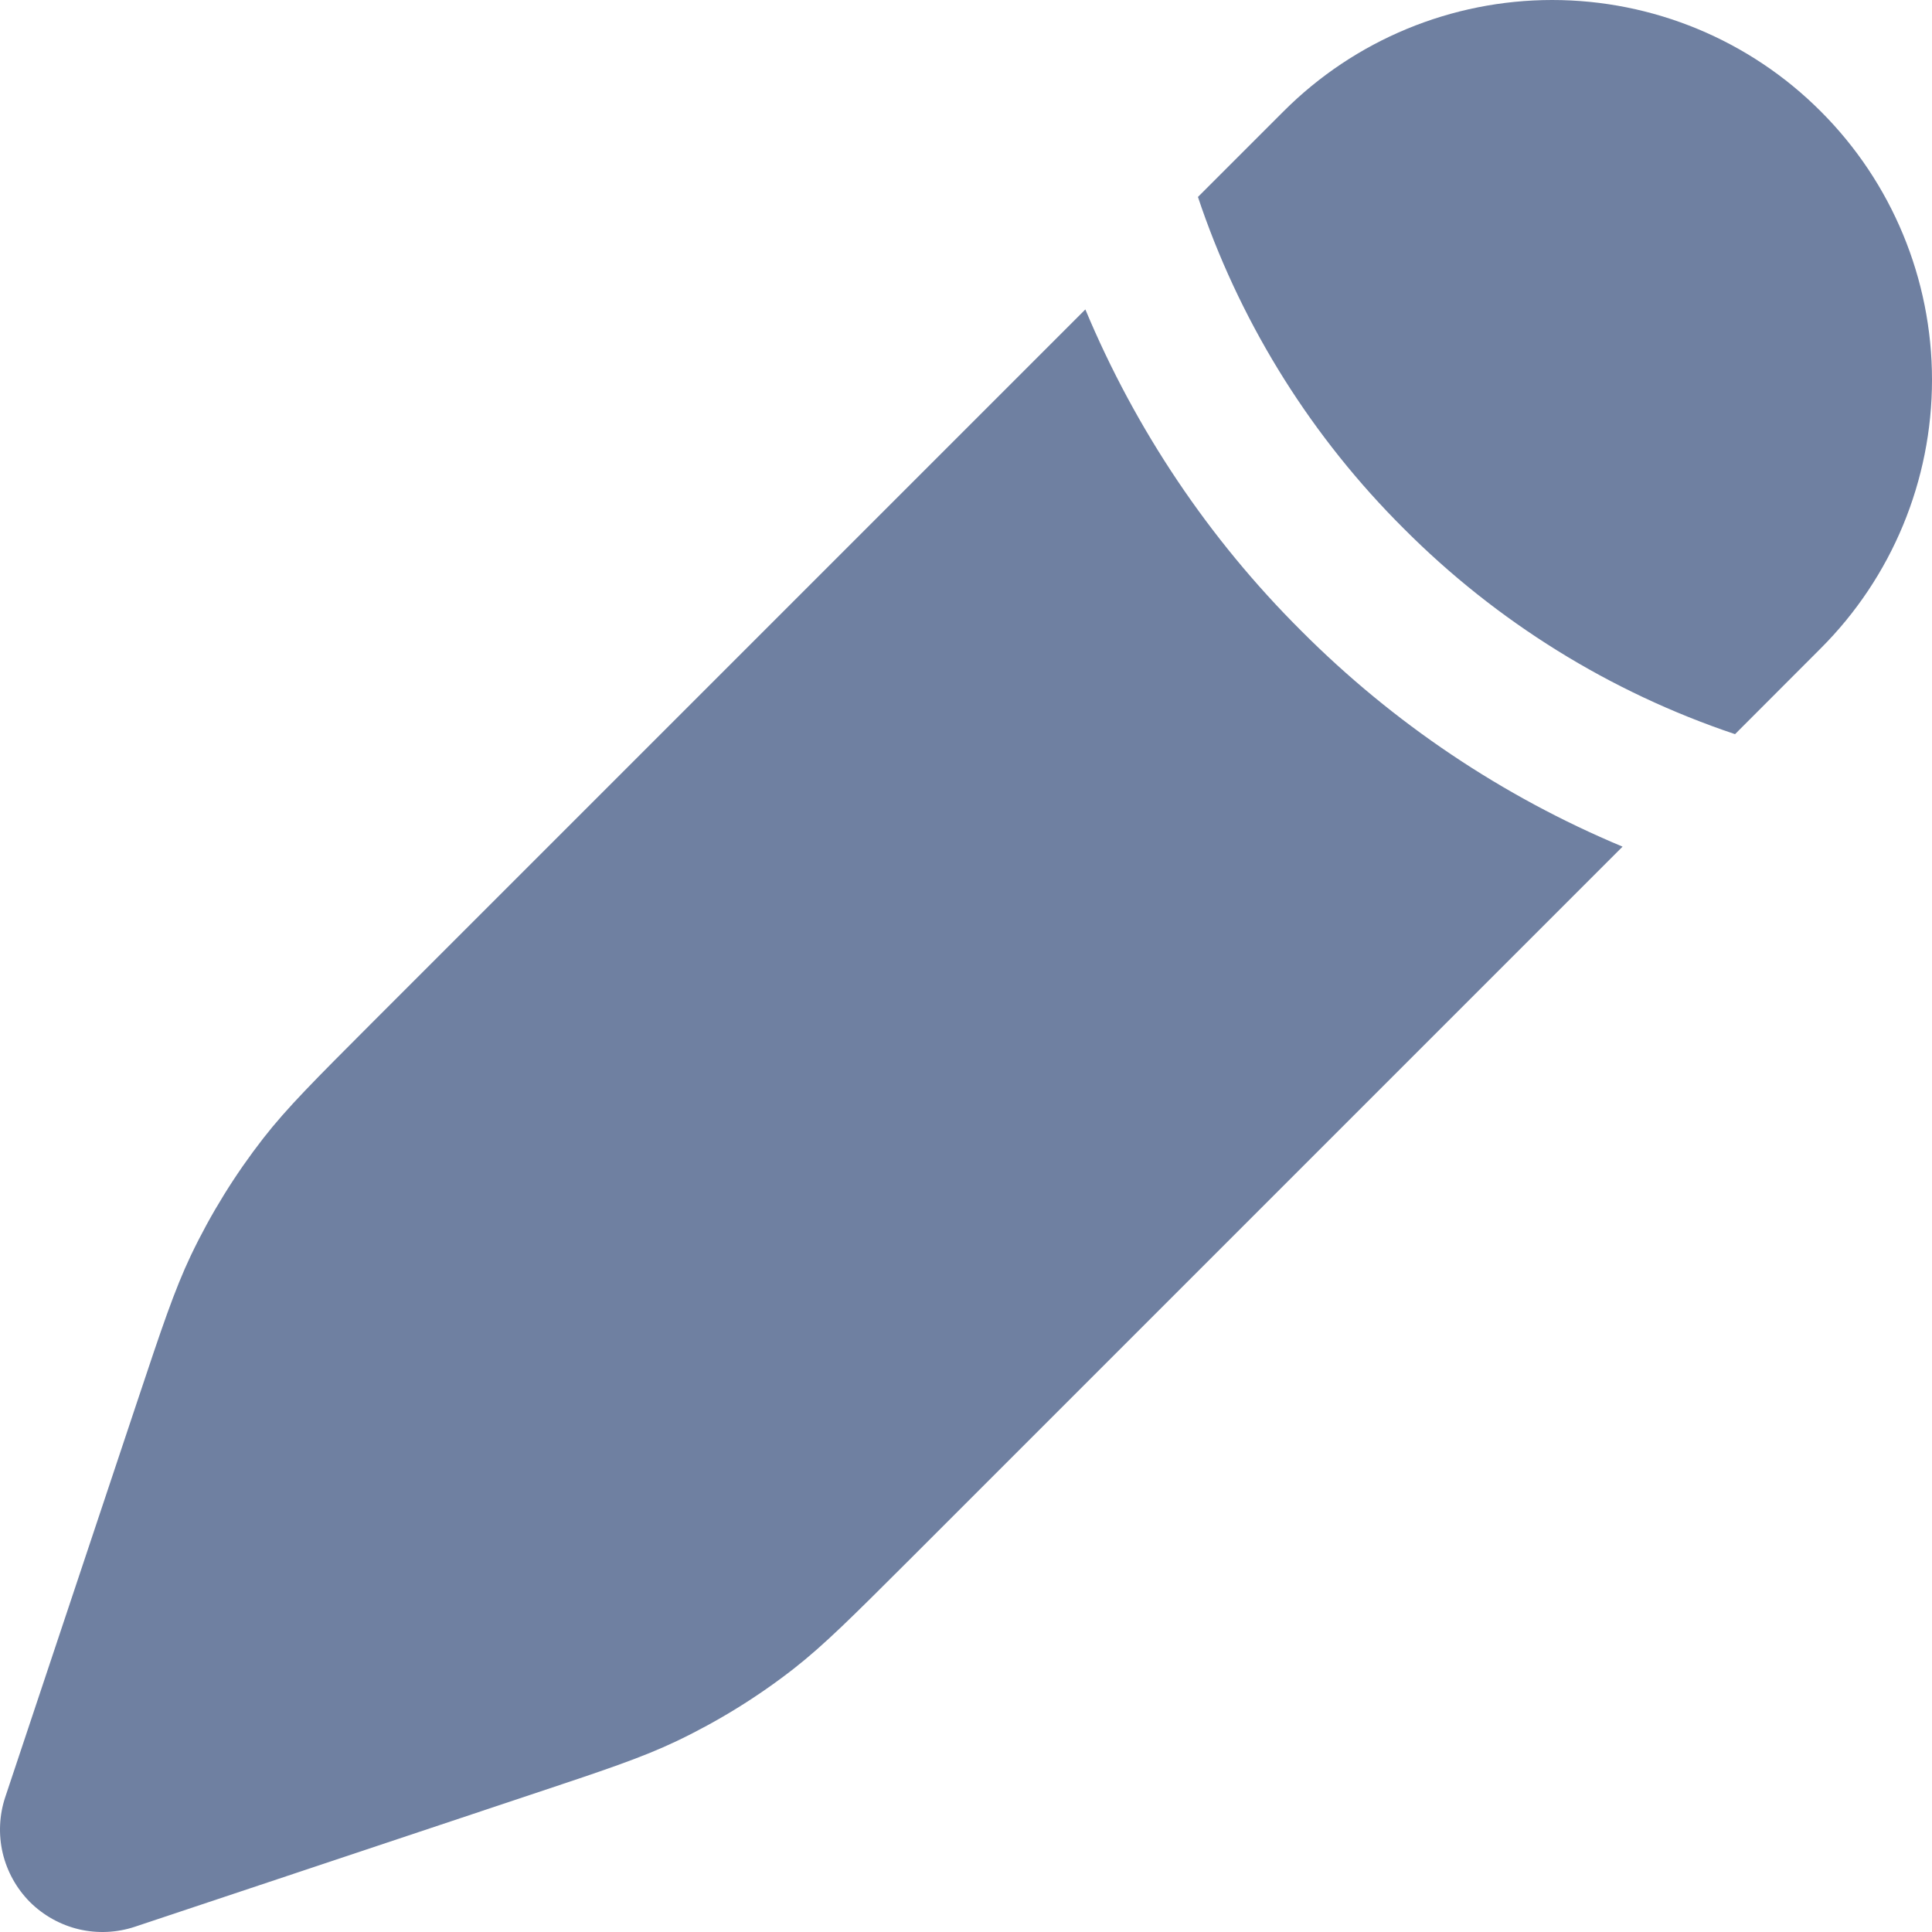 <svg width="18" height="18" viewBox="0 0 18 18" fill="none" xmlns="http://www.w3.org/2000/svg">
<path d="M8.461 14.544L15.117 7.888C13.997 7.42 12.98 6.737 12.123 5.877C11.263 5.021 10.58 4.003 10.112 2.883L3.456 9.539C2.937 10.059 2.676 10.319 2.453 10.605C2.19 10.943 1.964 11.308 1.779 11.695C1.624 12.022 1.507 12.372 1.275 13.068L0.049 16.743C-0.007 16.911 -0.015 17.092 0.025 17.264C0.066 17.437 0.154 17.595 0.279 17.721C0.405 17.846 0.563 17.934 0.736 17.975C0.908 18.015 1.089 18.007 1.257 17.951L4.932 16.725C5.629 16.493 5.978 16.377 6.305 16.221C6.692 16.036 7.058 15.81 7.395 15.547C7.681 15.323 7.941 15.063 8.461 14.544ZM16.963 6.041C17.627 5.378 18 4.477 18 3.539C18 2.6 17.627 1.7 16.963 1.037C16.3 0.373 15.4 6.99287e-09 14.461 0C13.523 -6.99287e-09 12.622 0.373 11.959 1.037L11.161 1.835L11.195 1.935C11.588 3.06 12.232 4.082 13.077 4.923C13.943 5.793 15.001 6.45 16.165 6.84L16.963 6.041Z" fill="#6F80A1"/>
</svg>
